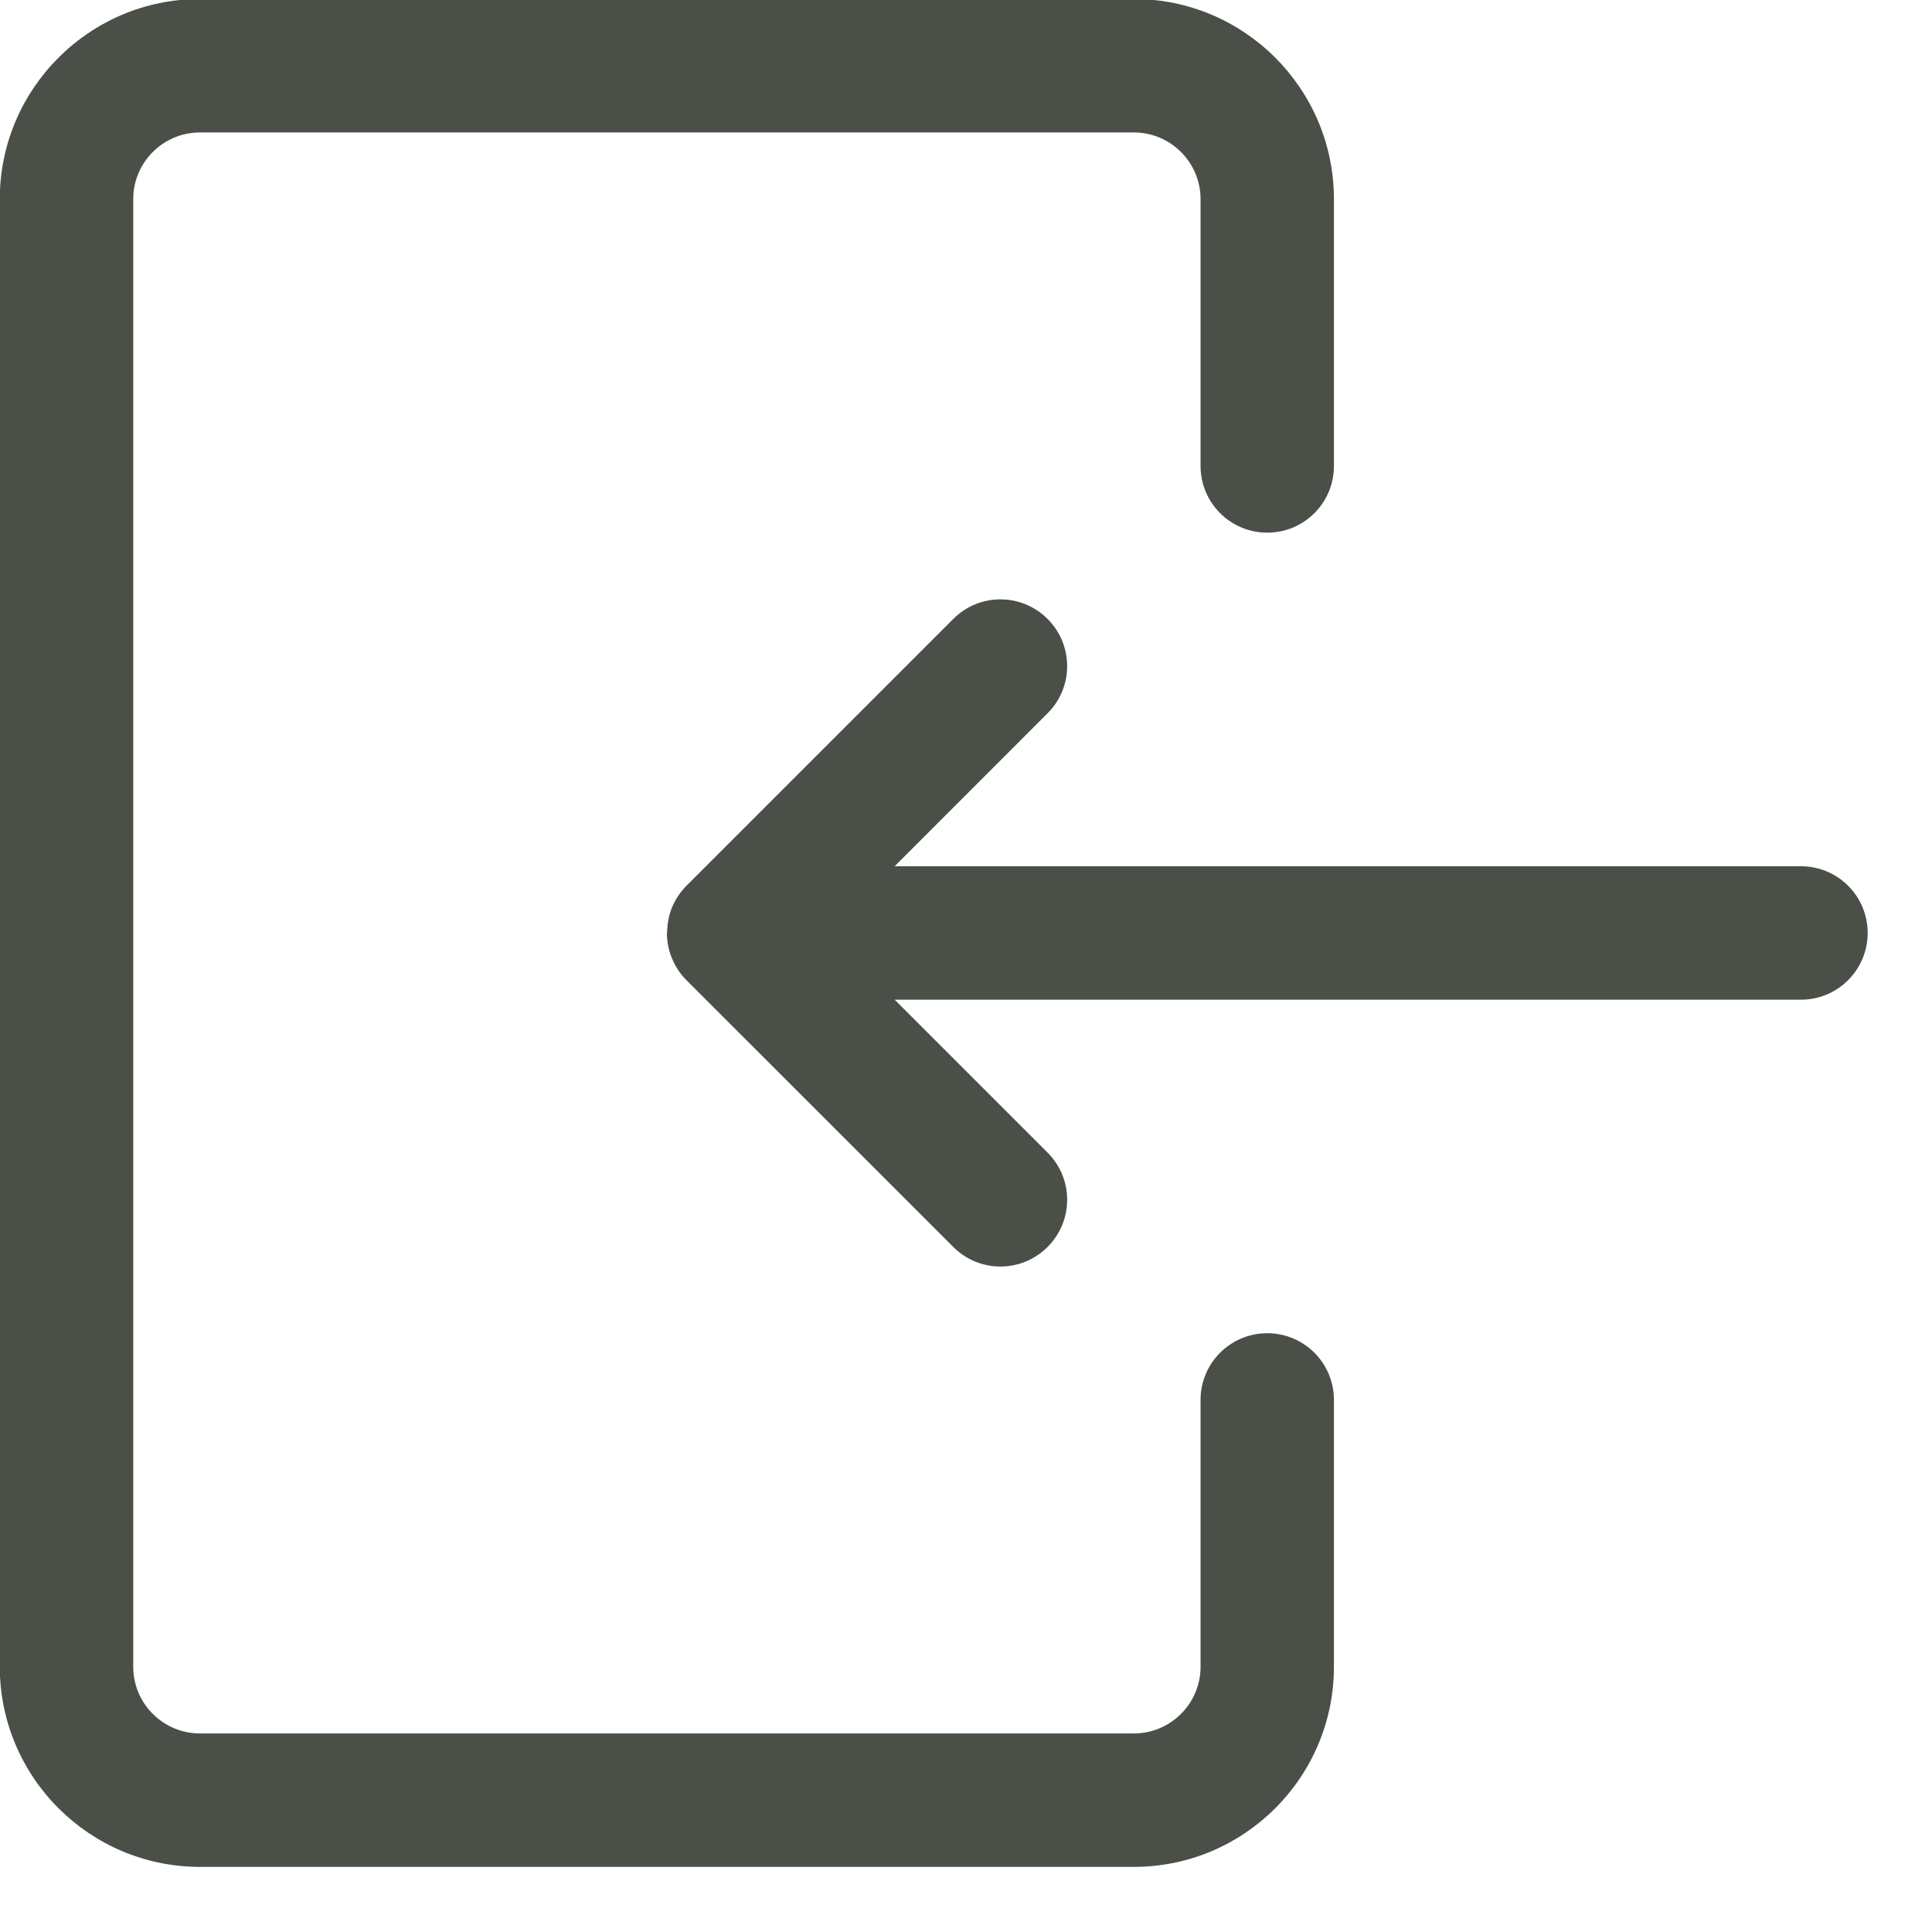 <svg 
 xmlns="http://www.w3.org/2000/svg"
 xmlns:xlink="http://www.w3.org/1999/xlink"
 width="27px" height="27px">
<path fill-rule="evenodd"  fill="rgb(74, 80, 72)"
 d="M25.168,13.971 L12.503,13.971 L14.640,16.108 C15.005,16.472 15.005,17.062 14.640,17.426 C14.458,17.609 14.220,17.700 13.981,17.700 C13.743,17.700 13.504,17.609 13.322,17.426 L9.593,13.698 C9.507,13.612 9.439,13.509 9.392,13.395 C9.344,13.281 9.320,13.160 9.320,13.038 C9.320,13.038 9.320,13.038 9.320,13.038 C9.320,13.030 9.324,13.024 9.324,13.017 C9.327,12.903 9.347,12.789 9.391,12.682 C9.439,12.567 9.508,12.464 9.595,12.377 L13.322,8.650 C13.686,8.285 14.276,8.285 14.640,8.650 C15.005,9.014 15.005,9.605 14.640,9.968 L12.503,12.106 L25.168,12.106 C25.684,12.106 26.101,12.523 26.101,13.038 C26.101,13.553 25.684,13.971 25.168,13.971 ZM17.710,7.444 C17.195,7.444 16.778,7.027 16.778,6.512 L16.778,2.783 C16.778,2.269 16.359,1.851 15.846,1.851 L2.794,1.851 C2.280,1.851 1.862,2.269 1.862,2.783 L1.862,23.293 C1.862,23.808 2.280,24.225 2.794,24.225 L15.846,24.225 C16.359,24.225 16.778,23.808 16.778,23.293 L16.778,19.564 C16.778,19.049 17.195,18.632 17.710,18.632 C18.225,18.632 18.642,19.049 18.642,19.564 L18.642,23.293 C18.642,24.836 17.388,26.090 15.846,26.090 L2.794,26.090 C1.252,26.090 -0.003,24.836 -0.003,23.293 L-0.003,2.783 C-0.003,1.241 1.252,-0.014 2.794,-0.014 L15.846,-0.014 C17.388,-0.014 18.642,1.241 18.642,2.783 L18.642,6.512 C18.642,7.027 18.225,7.444 17.710,7.444 Z"/>
</svg>